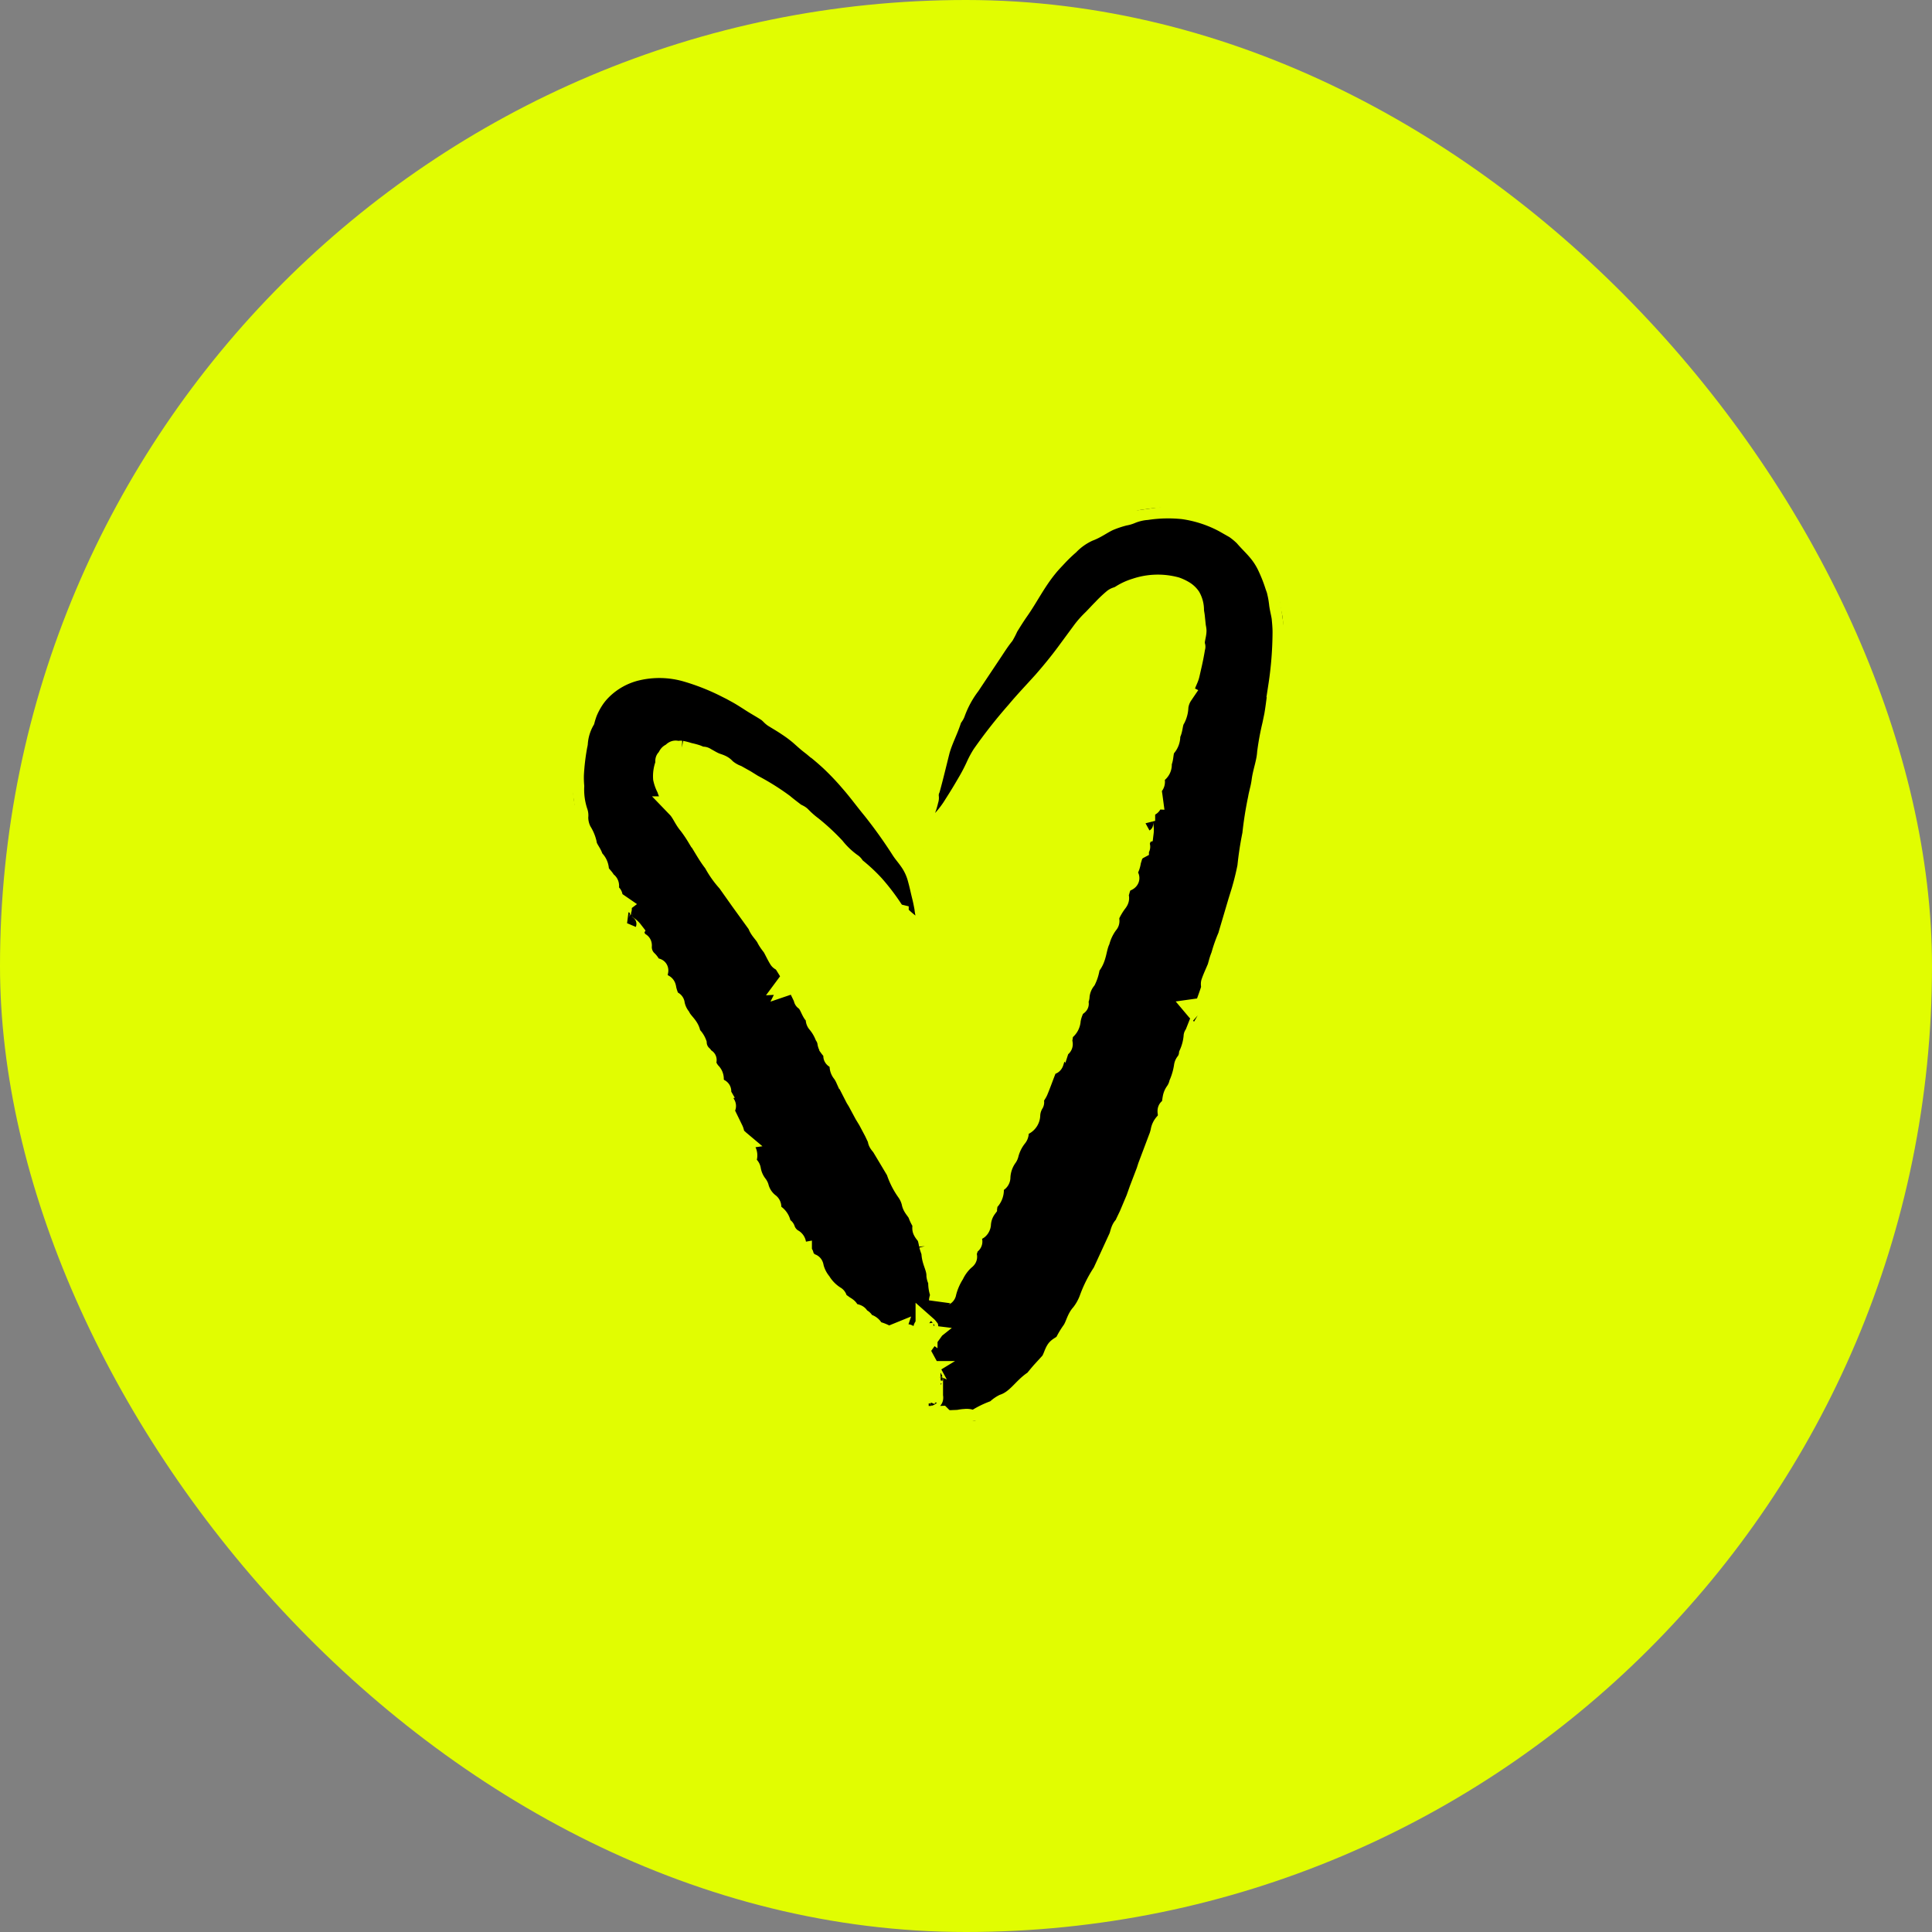 <?xml version="1.0" encoding="UTF-8"?>
<svg xmlns="http://www.w3.org/2000/svg" xmlns:xlink="http://www.w3.org/1999/xlink" width="176" height="176" viewBox="0 0 176 176">
  <rect x="0" y="0" width="176" height="176" fill="#808080" stroke="none"/>
  <defs>
    <clipPath id="clip-path">
      <rect id="Rectangle_6484" data-name="Rectangle 6484" width="66.256" height="80.07"></rect>
    </clipPath>
  </defs>
  <g id="Group_13953" data-name="Group 13953" transform="translate(-743 -4274.598)">
    <rect id="Rectangle_7205" data-name="Rectangle 7205" width="176" height="176" rx="88" transform="translate(743 4274.598)" fill="#e1fd01"></rect>
    <g id="Group_13937" data-name="Group 13937" transform="translate(792.623 4328.676) rotate(-8)">
      <g id="Group_12734" data-name="Group 12734" transform="translate(0 0)" clip-path="url(#clip-path)">
        <path id="Path_139966" data-name="Path 139966" d="M66.207,10.1c.006-.249,0-.5-.019-.745l-.031-.37c-.019-.134-.058-.3-.087-.45a14.142,14.142,0,0,0-.436-1.824,6.308,6.308,0,0,0-.741-1.6c-.314-.5-.685-.954-1-1.456a6.616,6.616,0,0,0-.768-.841l-.909-.7A11.291,11.291,0,0,0,58.686.39,13.143,13.143,0,0,0,55.376,0,4.738,4.738,0,0,0,53.86.152a2.548,2.548,0,0,1-.579.079,9.762,9.762,0,0,0-1.489.276c-.664.2-1.255.548-1.946.689a5.855,5.855,0,0,0-1.963,1,14.728,14.728,0,0,0-1.216.883c-.337.277-.688.542-.992.831C44.4,5.078,43.513,6.4,42.5,7.479c-.421.45-.805.913-1.176,1.359a7.012,7.012,0,0,1-.474.68c-.434.41-.761.789-1.2,1.287-.85.954-1.678,1.883-2.493,2.8a9.658,9.658,0,0,0-1.705,2.3c-.1.223-.333.366-.436.588-.436.912-1.008,1.67-1.433,2.62-.484,1.183-.9,2.263-1.367,3.339a1.5,1.5,0,0,0-.231.765.458.458,0,0,1-.064.238,6.388,6.388,0,0,1-1.177,1.974.959.959,0,0,0-.344.511c-.035.262-.236.387-.5.471a1.7,1.7,0,0,0-.316.132c-.2.1-.25.335-.051.4a.911.911,0,0,0,.343.045,3.955,3.955,0,0,0,1.267-.269,8.882,8.882,0,0,0,3.171-2.459c.519-.6,1-1.192,1.442-1.757a16.277,16.277,0,0,0,1.072-1.5,8.285,8.285,0,0,1,.647-.876,45.338,45.338,0,0,1,3.627-3.478c.866-.787,1.775-1.5,2.783-2.346q1.3-1.12,2.37-2.2l1.882-1.923a8.76,8.76,0,0,1,1.026-.859c.358-.272.688-.554,1.019-.8a10.779,10.779,0,0,1,1.1-.782.878.878,0,0,1,.265-.093,2.171,2.171,0,0,0,.357-.091A5.24,5.24,0,0,1,53.366,7.1,6.242,6.242,0,0,1,57,7.492a3.946,3.946,0,0,1,.7.468,1.816,1.816,0,0,1,.442.566A2.308,2.308,0,0,1,58.275,9.7c-.025.238.006.455-.011.705l-.025.7c-.009.163.019.33,0,.493-.07.468-.383.89-.3,1.412.007.034-.025.066-.034.1-.172.558-.37,1.124-.592,1.693l-.238.626c-.18.492-.617.893-.658,1.446-.007.11-.11.2-.195.291a2.567,2.567,0,0,0-.581,1.07,2.347,2.347,0,0,1-.39.962c-.369.417-.341,1-.7,1.42a1.4,1.4,0,0,1-.525,1.059c-.364.393-.3.955-.61,1.379a.834.834,0,0,1-.571.864.467.467,0,0,0-.3.57.4.4,0,0,1-.19.519.32.32,0,0,0-.164.228c-.029.309-.015.607-.017.906-.261-.05-.34.031-.221.21.14.216.12.366-.16.421a.518.518,0,0,0-.435.4c-.085.249-.163.5-.225.739-.013.051.041.123.064.185l0,0a.363.363,0,0,0-.218.447,1.931,1.931,0,0,1-.064.591c-.389.052-.379.255-.329.494.013.064-.053.132-.134.147-.25.05-.281.189-.125.377s.113.284-.04.348a1.223,1.223,0,0,0-.537.39,1.3,1.3,0,0,0-.147.243l-.19.41a2.211,2.211,0,0,1-.45.855c-.129.117-.143.249.009.452s.067.329-.136.381c-.695.175-.73.789-1.017,1.235.171.382-.113.538-.3.748a6.553,6.553,0,0,0-.613.768c-.117.176-.27.341-.2.611a.3.3,0,0,1-.118.284,4.815,4.815,0,0,0-.985,1.443c-.438.691-.5,1.574-1.186,2.138-.083.067-.066.205-.112.3a3.775,3.775,0,0,1-.439.9,2.9,2.9,0,0,0-.817,1.468c-.031.21-.3.325-.162.619.019.04-.085.08-.138.114-.073.047-.185.071-.221.134a3.857,3.857,0,0,0-.574,1.132,1.149,1.149,0,0,1-.489.746,1.035,1.035,0,0,0-.429.652,2.391,2.391,0,0,1-.152.4l-.006-.009c.1.236.088.416-.162.489a.777.777,0,0,0-.623.724,1.507,1.507,0,0,1-.153.468c-.039.087-.084.206-.186.218a.79.79,0,0,0-.645.494c-.33.583-.637,1.178-.979,1.755-.113.192-.288.347-.408.534a1.3,1.3,0,0,0-.1.347l0-.008c-.007.065.011.147-.026.19a2.343,2.343,0,0,0-.494,1.044.94.94,0,0,1-.676.771.79.79,0,0,0-.584.689.565.565,0,0,1-.16.316,4.228,4.228,0,0,0-1.011,1.456.768.768,0,0,1-.123.213,3.484,3.484,0,0,0-.936,1.848.392.392,0,0,1-.244.274.9.9,0,0,0-.491.7,1.348,1.348,0,0,1-.609.976c-.1.059-.117.21-.163.324-.031.077-.015.186-.074.238a2.863,2.863,0,0,0-.768,1.46.594.594,0,0,1-.228.324c-.114.08-.318.079-.425.163-.249.193-.759.225-.35.834a.173.173,0,0,1-.055.219,2.875,2.875,0,0,1-.373.123c-.068.031-.172.1-.145.146.182.27.028.342-.093.442-.055.046-.126.14-.086.2.248.361-.009.416-.159.525a4.434,4.434,0,0,0-1.113,1.133,5.943,5.943,0,0,0-.959,1.6.216.216,0,0,1-.147.163c-.257.058-.347.256-.434.456a.858.858,0,0,1,.1-.225.574.574,0,0,0,.086-.369,2.86,2.86,0,0,1-.021-1.093c.015-.081-.026-.144-.033-.222a1.129,1.129,0,0,1-.05-.36c.113-.8-.281-1.389-.151-2.2.008-.047-.031-.081-.038-.127-.034-.178-.071-.356-.092-.538a5.813,5.813,0,0,0-.068-.749c-.061-.232-.237-.412-.308-.65-.091-.229.149-.555.017-.785a3.158,3.158,0,0,1-.249-.754c-.1-.386-.42-.689-.426-1.114a3.011,3.011,0,0,0-.334-1.1,6.884,6.884,0,0,1-.645-1.868.634.634,0,0,0-.064-.208l-.473-1.123L23.491,54.2c-.1-.263-.368-.482-.268-.82.019-.061-.063-.106-.083-.163l-.166-.531-.4-1.1-.263-.613-.455-1.231-.14-.32-.655-1.894a3.075,3.075,0,0,0-.229-.57.882.882,0,0,1-.134-.6.76.76,0,0,0-.291-.767c-.077-.059-.172-.14-.142-.218.131-.349-.111-.581-.252-.847a.887.887,0,0,1-.119-.458,1.662,1.662,0,0,0-.156-.673,4.355,4.355,0,0,0-.533-1.244.455.455,0,0,1-.065-.32,1.169,1.169,0,0,0-.2-.62c-.2-.428-.223-.932-.607-1.3-.04-.038-.014-.111-.031-.165-.129-.441-.283-.884-.432-1.328-.053-.158-.184-.241-.475-.186a1.84,1.84,0,0,1-.329,0c.254-.258.5-.475.416-.682-.186-.434-.357-.869-.566-1.289-.067-.137-.281-.209-.342-.346-.16-.362-.274-.744-.412-1.113-.037-.1-.094-.183-.139-.275a3.977,3.977,0,0,1-.291-.6c-.154-.511-.572-.9-.645-1.445,0-.034-.039-.057-.055-.086l-1.208-2.287-.92-1.783a.2.2,0,0,0-.026-.044,8.8,8.8,0,0,1-.976-1.9c-.478-.811-.771-1.7-1.182-2.533a12.413,12.413,0,0,0-.6-1.222c-.36-.555-.467-1.173-.821-1.662a4.866,4.866,0,0,1-.583-1.442c-.046-.154-.067-.316-.108-.466a3.363,3.363,0,0,1-.185-.876,2.957,2.957,0,0,1,.292-1.084,1.674,1.674,0,0,0,.1-.262c.031-.1,0-.267.1-.316.164-.1.228-.376.448-.416.186-.035.31-.3.554-.158.144.083.251.009.381.041a5.262,5.262,0,0,1,.663.278,6.422,6.422,0,0,1,.678.284l.2.118a1.072,1.072,0,0,0,.376.139c.106.017.173.1.257.16.215.158.419.33.647.473.308.2.693.295.907.652a3.524,3.524,0,0,0,.965.79l.711.541.618.515a21.627,21.627,0,0,1,2.515,2.111c.3.337.629.66.915.955.145.142.368.231.486.4a8.509,8.509,0,0,0,.887,1.035,19.585,19.585,0,0,1,1.762,2.162A7.808,7.808,0,0,0,24.243,28.3c.147.12.171.333.311.46A14.92,14.92,0,0,1,25.963,30.5a19.565,19.565,0,0,1,1.372,2.441c.106.2.183.419.438.521a.32.32,0,0,1,.157.145,9.336,9.336,0,0,0,1.314,1.4.414.414,0,0,0,.479.14c.222-.07.38-.066.511.072.053.048.147.042.225.048a.316.316,0,0,0,.282-.357.519.519,0,0,0-.07-.206,2.347,2.347,0,0,1-.256-.564,4.387,4.387,0,0,1-.061-.976c-.017-.33-.033-.7-.074-1.081-.054-.483-.083-1.012-.159-1.586a5.126,5.126,0,0,0-.58-1.877c-.231-.446-.377-.644-.547-1A44.04,44.04,0,0,0,26.9,23.6c-.538-.873-1.033-1.808-1.626-2.721A24.646,24.646,0,0,0,23.7,18.67c-.514-.63-1.047-1.213-1.6-1.777-.3-.307-.57-.643-.85-.968a11.179,11.179,0,0,0-.959-.947c-.371-.34-.771-.652-1.16-.975a1.666,1.666,0,0,1-.216-.246,3.254,3.254,0,0,0-.283-.336c-.479-.421-1-.8-1.485-1.232-.32-.271-.631-.542-.973-.8L15.652,11l-.68-.471A21.006,21.006,0,0,0,11.887,8.8a8.964,8.964,0,0,0-4.52-.776A6.821,6.821,0,0,0,3.835,9.39a5.564,5.564,0,0,0-.89.849,6.99,6.99,0,0,0-.676.951,7.624,7.624,0,0,0-.342.713A4.953,4.953,0,0,0,1,13.914a1.128,1.128,0,0,1-.055.152,20.714,20.714,0,0,0-.7,2.645,9.178,9.178,0,0,0-.112,1.024,6.525,6.525,0,0,0-.009,2.382.841.841,0,0,1-.014.426,2.826,2.826,0,0,0,.131,1.4,3.374,3.374,0,0,1,.295,1.091c-.013.585.4,1.011.412,1.541a1.271,1.271,0,0,1,.351,1.045c.007.484.44.77.5,1.179.282.132.265.39.094.69-.113.2-.088.353.111.436.173.073.256.172.162.36a.191.191,0,0,0,.009.21c.158.169.341.323.514.482-.225.125-.238.215-.042.245.233.037.307.131.127.328a.4.4,0,0,0-.09.492c.088.2.182.4.288.588.022.041.107.053.164.077h0a.3.3,0,0,0,.13.427,1.822,1.822,0,0,1,.349.439c-.239.294-.083.438.12.572a.158.158,0,0,1,.019.2c-.125.221-.04.349.2.371s.294.129.25.3a1.745,1.745,0,0,0,.322,1.39,1.406,1.406,0,0,1,.313.686c0,.139.084.208.32.191s.271.1.18.261c-.315.553.09.844.219,1.235.37.05.3.311.324.531a4.278,4.278,0,0,0,.144.748c.048.154.065.33.294.4a.188.188,0,0,1,.119.2,2.966,2.966,0,0,0,.362,1.282c.191.588.755,1.02.688,1.709-.008.083.1.133.133.205a1.811,1.811,0,0,1,.3.666A1.706,1.706,0,0,0,8.3,43.7c.116.117.008.333.291.387.04.008-.007.092-.021.142-.02.067-.081.147-.065.2a2.4,2.4,0,0,0,.34.9.741.741,0,0,1,.149.67.679.679,0,0,0,.127.592,1.628,1.628,0,0,1,.157.3H9.27c.224.059.331.16.209.349a.542.542,0,0,0,.046.762,1.035,1.035,0,0,1,.2.338c.031.068.078.162.015.231a.584.584,0,0,0-.112.663l.508,1.563c.054.178.042.374.087.554a.952.952,0,0,0,.165.257l-.008,0c.039.04.107.073.112.12a1.761,1.761,0,0,0,.386.9.74.74,0,0,1,.1.869.621.621,0,0,0,.106.769.455.455,0,0,1,.123.285,3.193,3.193,0,0,0,.414,1.5.678.678,0,0,1,.079.2,2.807,2.807,0,0,0,.8,1.666.34.34,0,0,1,.067.325.786.786,0,0,0,.249.73,1.221,1.221,0,0,1,.419.962c-.011.11.1.2.163.289.041.06.137.112.142.172a1.785,1.785,0,0,0,.677,1.092.451.451,0,0,1,.134.3c0,.114-.1.264-.091.38.027.268-.2.659.484.631a.158.158,0,0,1,.149.143,2.49,2.49,0,0,1-.079.335c-.008.066,0,.178.048.177.3-.014.285.133.311.271.013.065.058.164.125.159.4-.025.331.2.354.362a3.713,3.713,0,0,0,.479,1.4,4.22,4.22,0,0,0,1.113,1.475.248.248,0,0,1,.111.189c-.017.314.279.486.475.691s.462.32.482.616c.007.1.14.184.243.251.231.151.664.151.539.541,0,.018.073.039.119.048a.383.383,0,0,1,.294.275.484.484,0,0,0,.244.305.786.786,0,0,1,.509.482.731.731,0,0,0,.383.362,3.488,3.488,0,0,1,.8.486c.268.248.5.541.75.815l.611-.11c.106-.182.222-.367.347-.546a.177.177,0,0,1,.121-.042c.035,0,.083.039.081.067a2.3,2.3,0,0,1-.025.281c-.014.112-.079.248-.037.333a1.23,1.23,0,0,0,.955.611c.032.007.091-.041.129-.081a1.152,1.152,0,0,1-.142.245,3.567,3.567,0,0,1-.77.59c.071.276.138.541.206.805.2.182.4.362.6.547a.309.309,0,0,1,.057.166c0,.046-.033.1-.064.1a1.61,1.61,0,0,1-.3-.091c-.119-.046-.261-.16-.344-.13a.822.822,0,0,0-.435.443l2.578.238a3.082,3.082,0,0,0-.647-.016c-.044,0-.119.088-.157.145a.1.1,0,0,0,.033.11c.132.058.27.106.446.17l-1.907-.176c.171.216.341.415.493.633.038.053,0,.188,0,.283v.019l-.042.078.538.05c-.606-.019-.85.209-.933.917V77.8a2.057,2.057,0,0,1-.274-.139c-.1-.072-.186-.172-.291-.237-.031-.044-.137-.017-.176.015a.257.257,0,0,0-.066.186c.008.43.054.5.532.639a1.865,1.865,0,0,1-.287.757L23,79.055l-.012.017,2.3.217,0,0,.006.008.046.066a.957.957,0,0,0,.1.117,1.015,1.015,0,0,0,.23.173,1.4,1.4,0,0,0,.58.157c.226.017.466.057.693.054a3.144,3.144,0,0,1,.5.008,1.132,1.132,0,0,1,.512.126.777.777,0,0,0,.577.021,8.2,8.2,0,0,1,1.713-.551,1.335,1.335,0,0,0,.341-.18,2.714,2.714,0,0,1,.555-.27c1.314-.255,2.006-1.32,3.126-1.794.068-.028.1-.108.152-.158.215-.195.427-.394.652-.58a7.805,7.805,0,0,0,.889-.745c.259-.284.392-.664.63-.956s.734-.3.948-.646a7.613,7.613,0,0,1,.754-.919c.39-.435.555-1.034,1.012-1.4a5.014,5.014,0,0,0,.96-1.264,11.231,11.231,0,0,1,1.438-2.1,1.156,1.156,0,0,0,.156-.206l1.822-2.839c.218-.344.279-.794.685-1.017.073-.041.071-.158.117-.23l.432-.65.83-1.39.422-.809.854-1.544.2-.415,1.257-2.3a4.513,4.513,0,0,0,.343-.709,1.334,1.334,0,0,1,.426-.656,1.116,1.116,0,0,0,.456-.93c0-.116,0-.267.087-.313.389-.206.421-.6.545-.959a1.257,1.257,0,0,1,.3-.5,2.385,2.385,0,0,0,.458-.715,6.488,6.488,0,0,0,.666-1.507.617.617,0,0,1,.218-.328,1.628,1.628,0,0,0,.377-.685,5,5,0,0,0,.657-1.572c0-.065.083-.1.117-.162l.808-1.423c.1-.17.077-.344-.164-.535a1.61,1.61,0,0,1-.213-.271c.39,0,.742.044.863-.192.255-.5.527-.982.761-1.488.077-.164.006-.4.087-.561.216-.421.481-.817.721-1.226.063-.106.1-.224.157-.336a5.389,5.389,0,0,1,.353-.723,13.134,13.134,0,0,1,.887-1.7c.027-.031.026-.079.044-.117l1.313-2.883.321-.68c.124-.252.226-.5.336-.748.212-.5.4-.982.568-1.461A.375.375,0,0,0,60,33.6a29.658,29.658,0,0,1,.863-2.886,32.82,32.82,0,0,1,.969-3.171c.072-.235.151-.416.242-.658a8.021,8.021,0,0,0,.294-.84c.229-.85.684-1.619.868-2.514a23.423,23.423,0,0,1,.811-2.432l.3-.838c.272-.846.487-1.724.741-2.6a33.427,33.427,0,0,0,1.072-4.827c.06-.423.081-.871.1-1.308,0-.475-.08-.959-.048-1.438M21.978,71.406l-.034-.029L22,71.363Zm2.294,2.114.028-.031.024.064Zm.465,4a1.536,1.536,0,0,1-.317.14l-.2.072-.09-.1-.091-.1.077-.126.167.037.019,0v0a1.768,1.768,0,0,1,.2-.261c.034-.037.185.015.232.077s.047.235,0,.261m.211-6.471c.037-.04.171-.067.2-.04a.627.627,0,0,1,.07.1c0,.021-.024.034-.024.059a.582.582,0,0,1-.042.176,1.079,1.079,0,0,1-.226-.106c-.032-.022-.015-.149.026-.191m-.362,1.079a3.264,3.264,0,0,1-.19.52.1.1,0,0,0-.014-.086l-.389-.282c.153-.2.288-.389.447-.56.035-.038.145-.019.218-.026l.014,0a1.472,1.472,0,0,0,.18.061.565.565,0,0,0-.267.375" transform="translate(0 0)" stroke="#e1fd01" stroke-width="2"></path>
      </g>
    </g>
  </g>
</svg>
